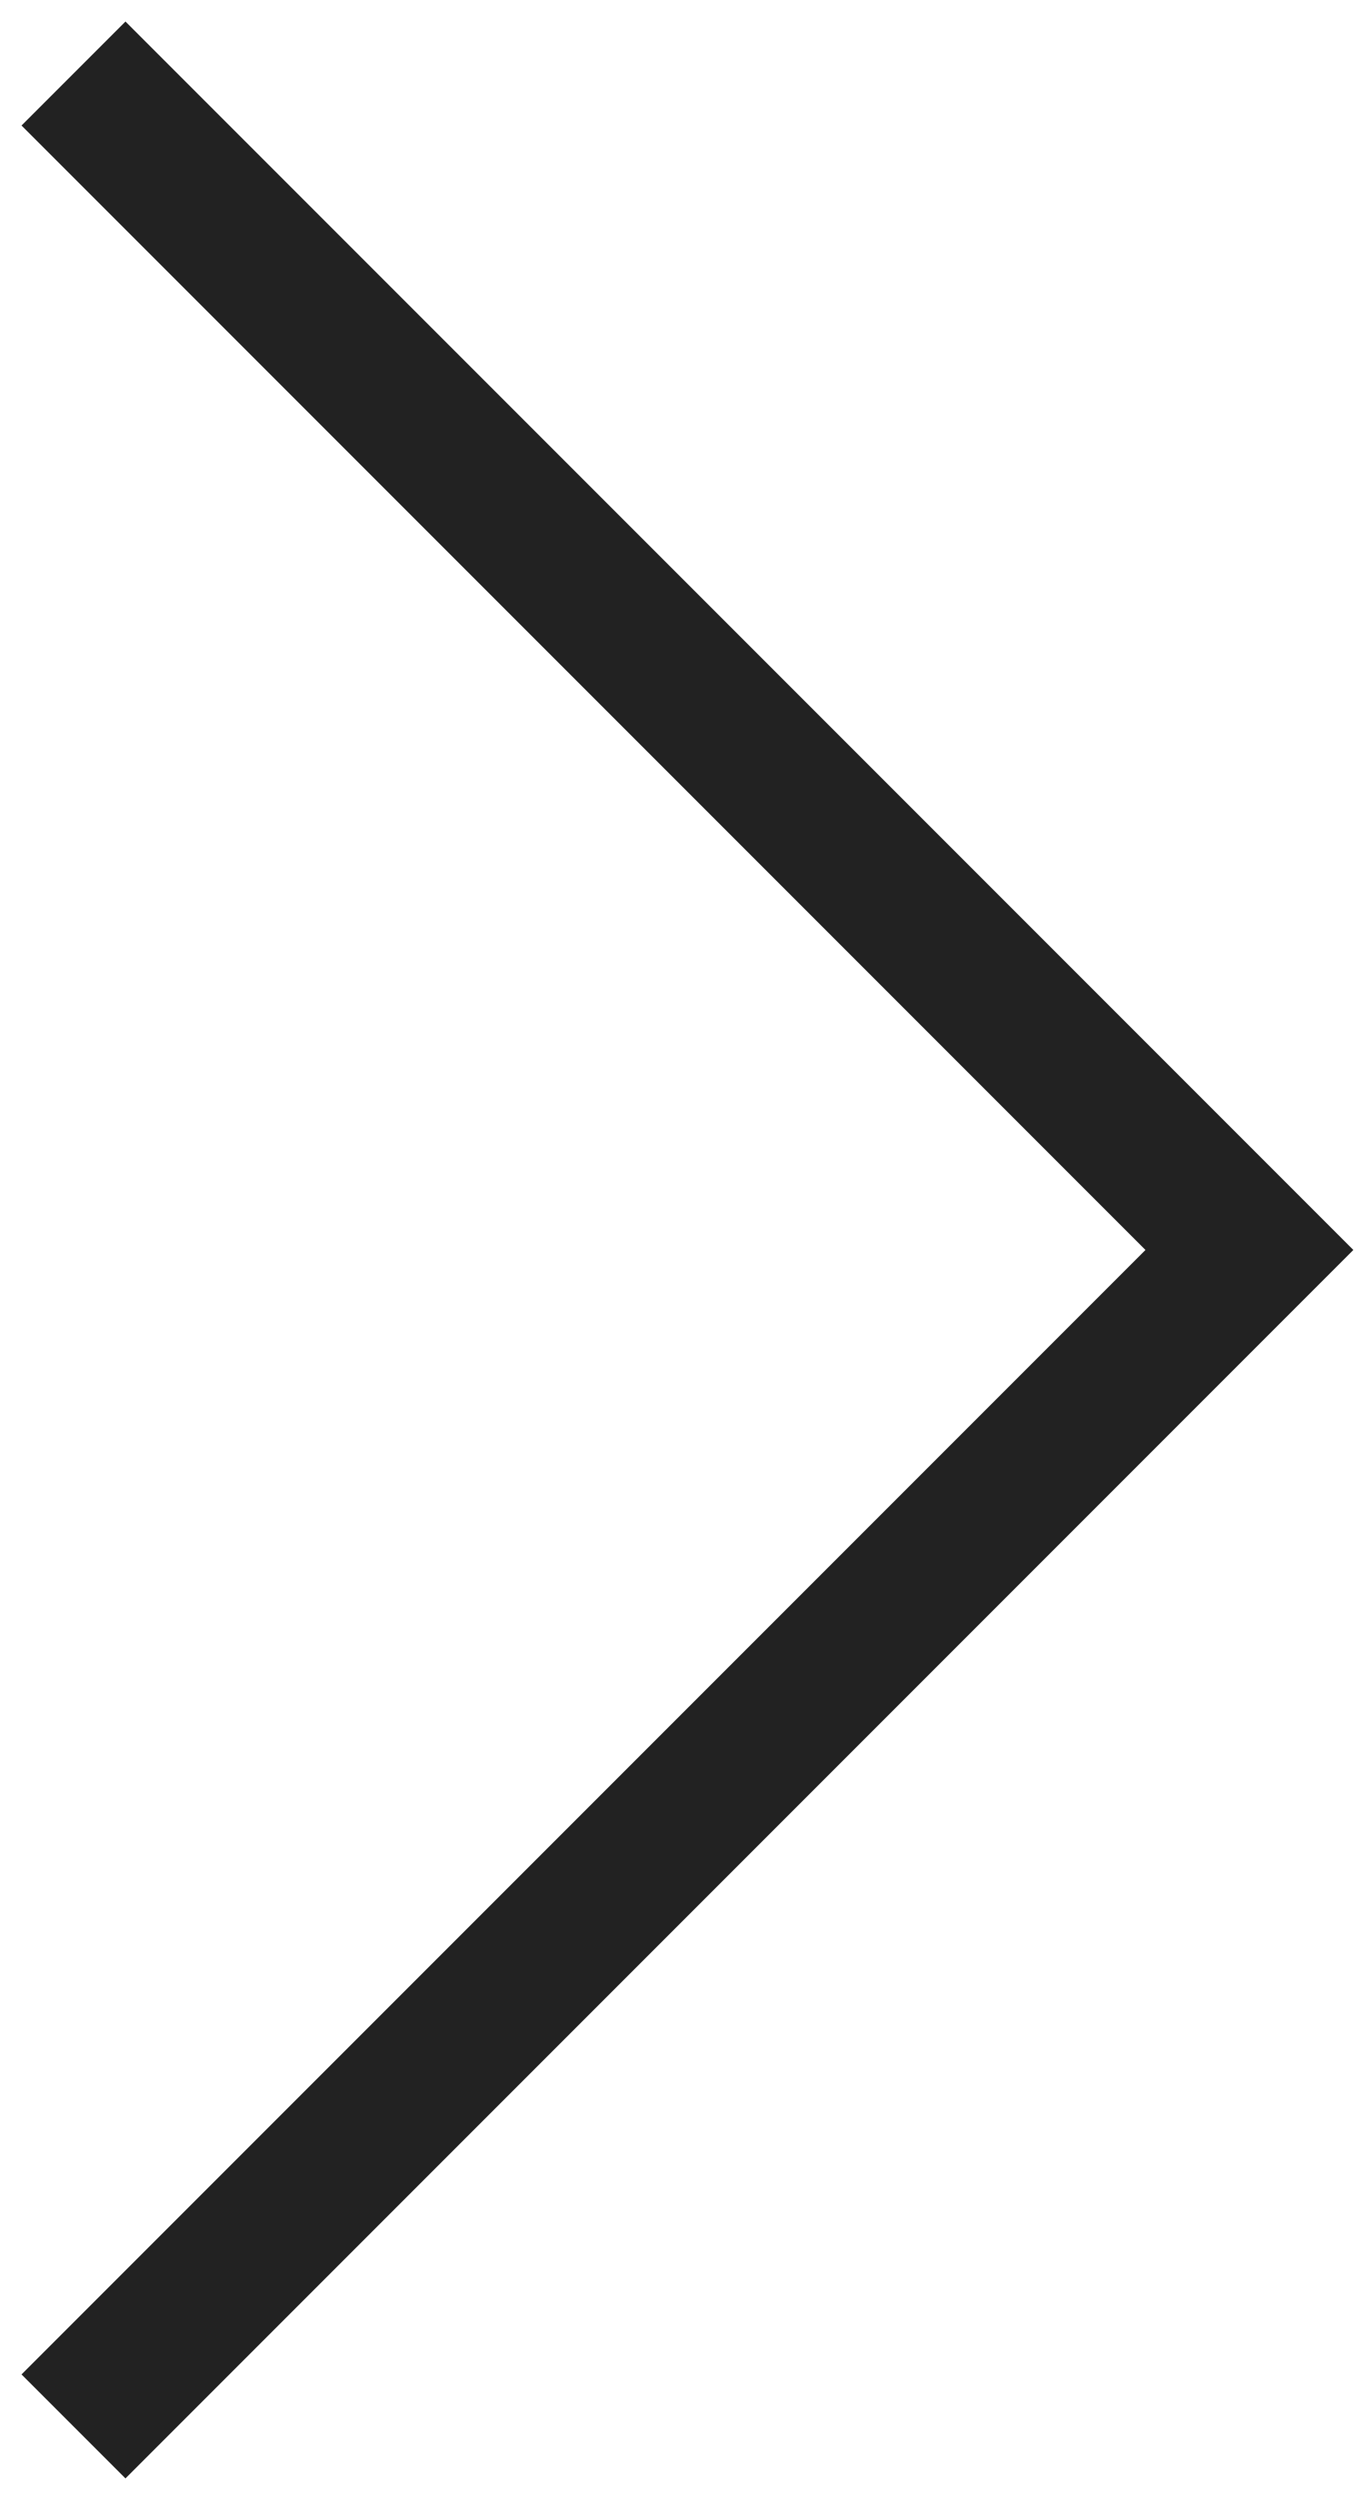<?xml version="1.0" encoding="UTF-8"?> <svg xmlns="http://www.w3.org/2000/svg" xmlns:xlink="http://www.w3.org/1999/xlink" role="presentation" style="display: block" viewBox="0 0 18.6 34"><polyline fill="none" stroke="#222222" stroke-linejoin="butt" stroke-linecap="butt" stroke-width="2" points="1,1 17,17 1,33"></polyline></svg> 